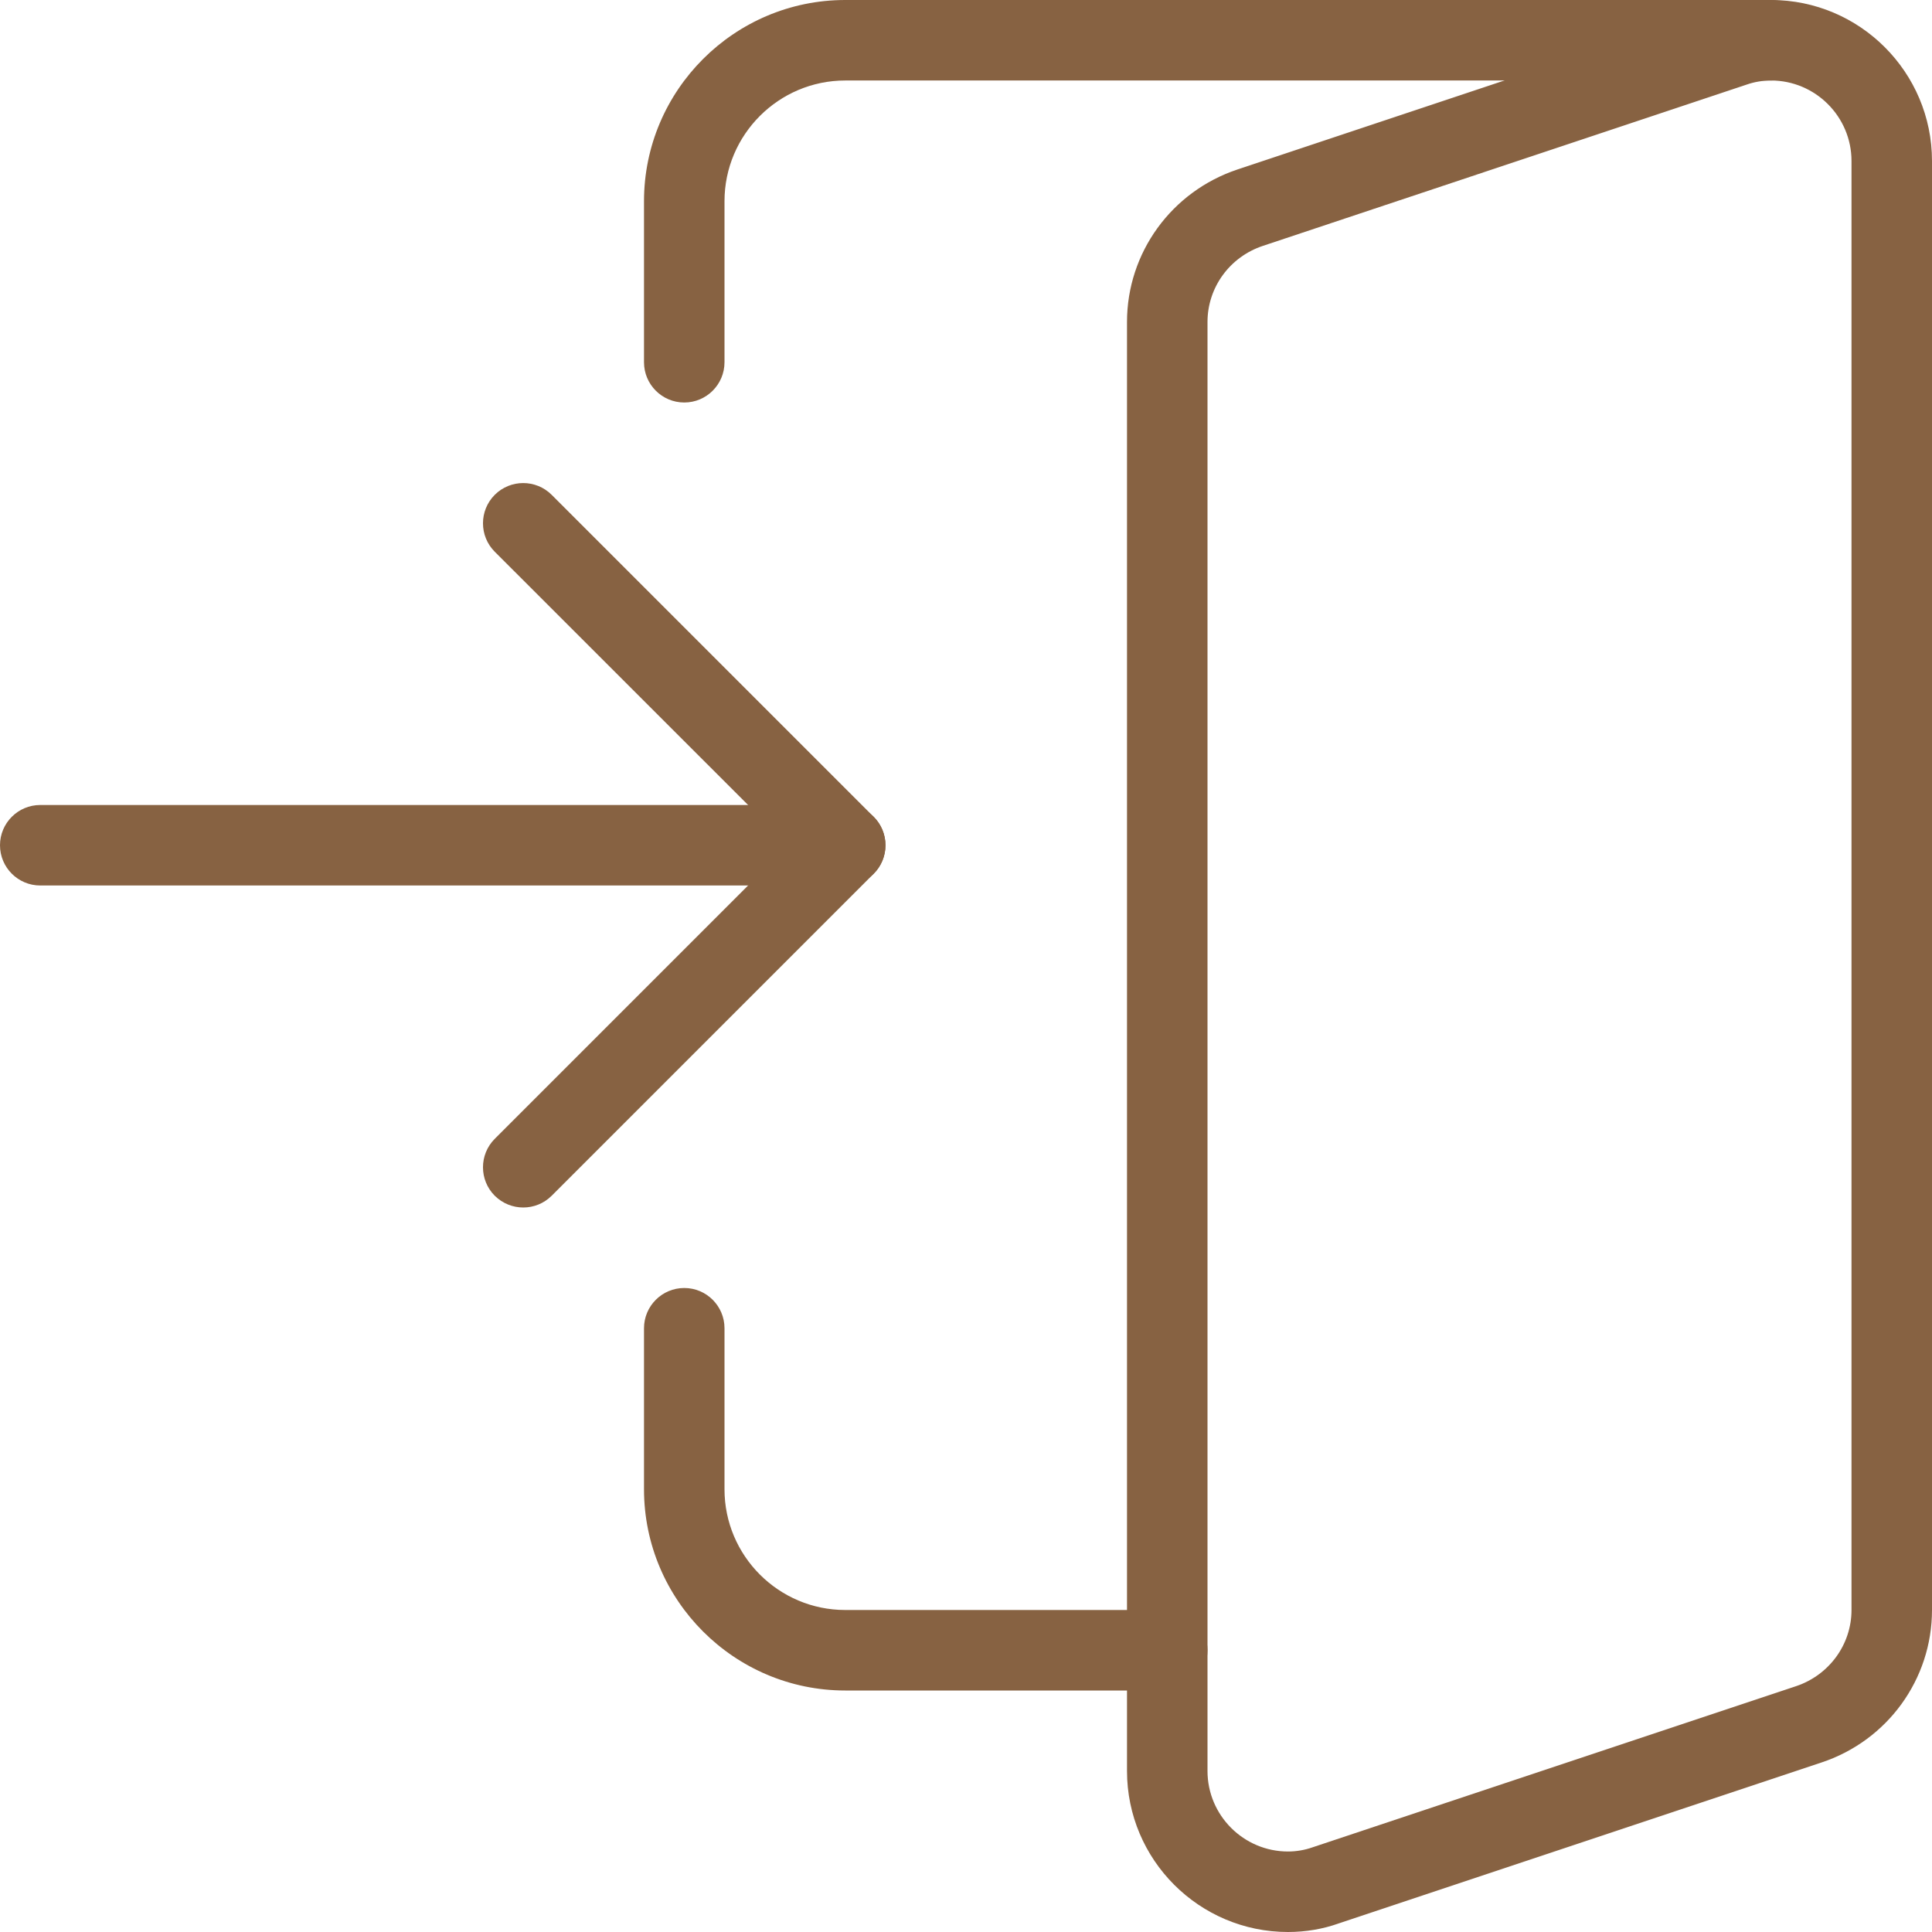 <?xml version="1.0" encoding="UTF-8"?> <svg xmlns="http://www.w3.org/2000/svg" width="512" height="512" viewBox="0 0 512 512" fill="none"><g clip-path="url(#clip0_274_801)"><path d="M309.334 448H224C194.603 448 170.667 424.064 170.667 394.666V352C170.667 346.112 175.446 341.333 181.334 341.333C187.222 341.333 192 346.112 192 352V394.666C192 412.309 206.358 426.666 224 426.666H309.334C315.222 426.666 320 431.445 320 437.333C320 443.221 315.222 448 309.334 448Z" fill="#876242"></path><path d="M224 234.666H10.667C4.779 234.666 0 229.888 0 224C0 218.112 4.779 213.333 10.667 213.333H224C229.888 213.333 234.667 218.112 234.667 224C234.667 229.888 229.888 234.666 224 234.666Z" fill="#876242"></path><path d="M341.334 512C317.803 512 298.667 492.864 298.667 469.333V85.333C298.667 66.987 310.443 50.752 327.958 44.907L455.958 2.24C460.011 0.789 464.598 0 469.334 0C492.864 0 512 19.136 512 42.667V426.667C512 444.992 500.246 461.248 482.731 467.072L354.731 509.739C350.614 511.211 346.027 512 341.334 512ZM469.334 21.333C467.115 21.333 464.896 21.717 462.934 22.4L334.699 65.152C325.888 68.075 320 76.181 320 85.333V469.333C320 481.088 329.579 490.667 341.334 490.667C343.552 490.667 345.771 490.283 347.776 489.579L475.99 446.848C484.758 443.904 490.667 435.797 490.667 426.667V42.667C490.667 30.912 481.088 21.333 469.334 21.333Z" fill="#876242"></path><path d="M181.334 106.667C175.446 106.667 170.667 101.888 170.667 96V53.333C170.667 23.936 194.603 0 224 0H469.334C475.222 0 480 4.779 480 10.667C480 16.555 475.222 21.333 469.334 21.333H224C206.358 21.333 192 35.691 192 53.333V96C192 101.888 187.222 106.667 181.334 106.667Z" fill="#876242"></path><path d="M138.667 320C135.936 320 133.206 318.954 131.115 316.885C126.955 312.725 126.955 305.962 131.115 301.802L208.918 224L131.115 146.218C126.955 142.058 126.955 135.296 131.115 131.136C135.275 126.976 142.038 126.976 146.198 131.136L231.531 216.469C235.691 220.629 235.691 227.392 231.531 231.552L146.198 316.885C144.128 318.954 141.398 320 138.667 320Z" fill="#876242"></path></g><defs><clipPath id="clip0_274_801"><rect width="512" height="512" fill="white"></rect></clipPath></defs></svg> 